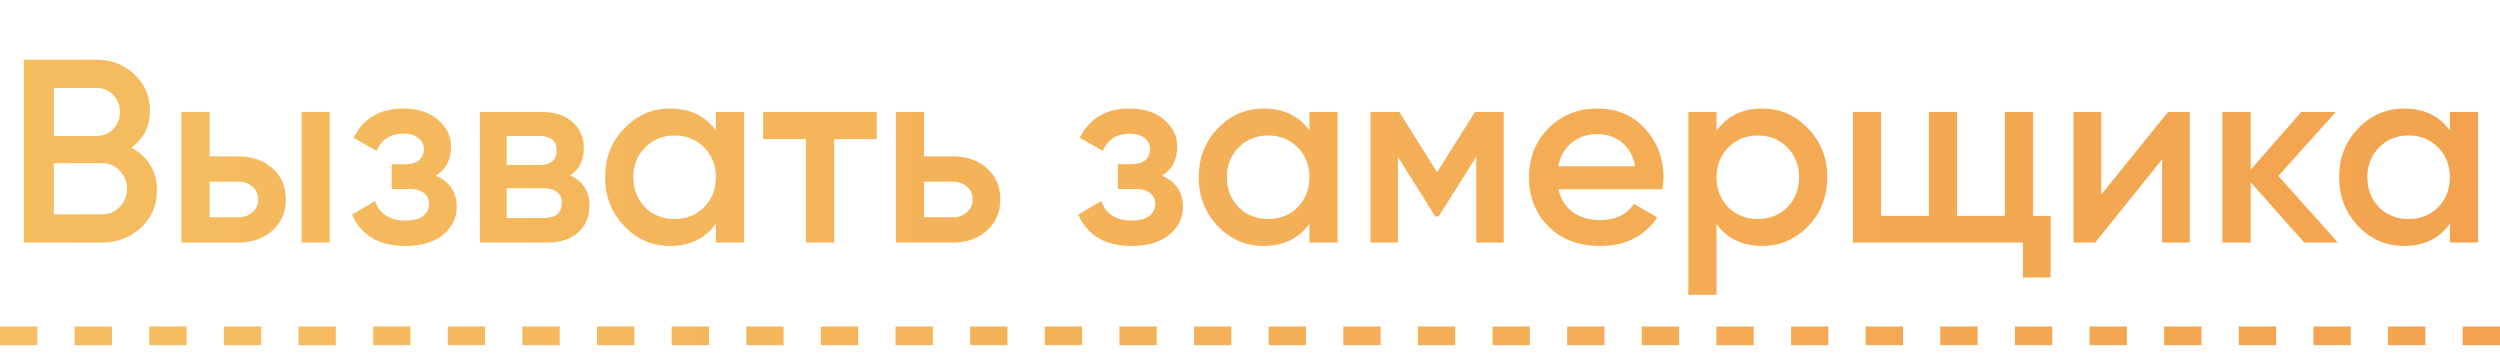 <?xml version="1.0" encoding="UTF-8"?> <svg xmlns="http://www.w3.org/2000/svg" width="134" height="19" viewBox="0 0 134 19" fill="none"> <path d="M7.043 7.918C7.472 8.142 7.808 8.45 8.051 8.842C8.294 9.234 8.415 9.687 8.415 10.2C8.415 11.003 8.13 11.67 7.561 12.202C6.992 12.734 6.296 13 5.475 13H1.275V3.2H5.167C5.97 3.2 6.646 3.461 7.197 3.984C7.757 4.497 8.037 5.141 8.037 5.916C8.037 6.765 7.706 7.433 7.043 7.918ZM5.167 4.712H2.885V7.288H5.167C5.522 7.288 5.82 7.167 6.063 6.924C6.306 6.672 6.427 6.364 6.427 6C6.427 5.636 6.306 5.333 6.063 5.09C5.82 4.838 5.522 4.712 5.167 4.712ZM5.475 11.488C5.848 11.488 6.161 11.357 6.413 11.096C6.674 10.825 6.805 10.499 6.805 10.116C6.805 9.733 6.674 9.411 6.413 9.15C6.161 8.879 5.848 8.744 5.475 8.744H2.885V11.488H5.475ZM12.774 8.38C13.521 8.38 14.132 8.595 14.608 9.024C15.084 9.444 15.322 9.999 15.322 10.69C15.322 11.371 15.084 11.927 14.608 12.356C14.132 12.785 13.521 13 12.774 13H9.722V6H11.234V8.38H12.774ZM16.162 6H17.674V13H16.162V6ZM12.788 11.642C13.086 11.642 13.334 11.553 13.53 11.376C13.735 11.199 13.838 10.97 13.838 10.69C13.838 10.401 13.735 10.172 13.53 10.004C13.334 9.827 13.086 9.738 12.788 9.738H11.234V11.642H12.788ZM23.363 9.416C24.11 9.752 24.483 10.307 24.483 11.082C24.483 11.679 24.24 12.179 23.755 12.58C23.27 12.981 22.593 13.182 21.725 13.182C20.316 13.182 19.363 12.622 18.869 11.502L20.101 10.774C20.353 11.474 20.899 11.824 21.739 11.824C22.131 11.824 22.439 11.745 22.663 11.586C22.887 11.418 22.999 11.199 22.999 10.928C22.999 10.685 22.91 10.494 22.733 10.354C22.555 10.205 22.308 10.13 21.991 10.13H20.997V8.8H21.739C22.047 8.8 22.285 8.73 22.453 8.59C22.63 8.441 22.719 8.24 22.719 7.988C22.719 7.745 22.621 7.549 22.425 7.4C22.229 7.241 21.968 7.162 21.641 7.162C20.941 7.162 20.456 7.47 20.185 8.086L18.953 7.386C19.476 6.341 20.362 5.818 21.613 5.818C22.397 5.818 23.017 6.019 23.475 6.42C23.942 6.812 24.175 7.293 24.175 7.862C24.175 8.562 23.904 9.08 23.363 9.416ZM30.562 9.402C31.253 9.719 31.598 10.256 31.598 11.012C31.598 11.6 31.397 12.081 30.996 12.454C30.604 12.818 30.039 13 29.302 13H25.718V6H29.022C29.741 6 30.296 6.182 30.688 6.546C31.089 6.901 31.29 7.363 31.29 7.932C31.29 8.595 31.047 9.085 30.562 9.402ZM28.91 7.288H27.16V8.842H28.91C29.526 8.842 29.834 8.581 29.834 8.058C29.834 7.545 29.526 7.288 28.91 7.288ZM29.162 11.684C29.797 11.684 30.114 11.409 30.114 10.858C30.114 10.615 30.03 10.429 29.862 10.298C29.694 10.158 29.461 10.088 29.162 10.088H27.16V11.684H29.162ZM38.371 6H39.883V13H38.371V11.992C37.802 12.785 36.985 13.182 35.921 13.182C34.96 13.182 34.139 12.827 33.457 12.118C32.776 11.399 32.435 10.527 32.435 9.5C32.435 8.464 32.776 7.591 33.457 6.882C34.139 6.173 34.96 5.818 35.921 5.818C36.985 5.818 37.802 6.21 38.371 6.994V6ZM34.577 11.11C34.997 11.53 35.525 11.74 36.159 11.74C36.794 11.74 37.321 11.53 37.741 11.11C38.161 10.681 38.371 10.144 38.371 9.5C38.371 8.856 38.161 8.324 37.741 7.904C37.321 7.475 36.794 7.26 36.159 7.26C35.525 7.26 34.997 7.475 34.577 7.904C34.157 8.324 33.947 8.856 33.947 9.5C33.947 10.144 34.157 10.681 34.577 11.11ZM46.994 6V7.456H44.712V13H43.2V7.456H40.904V6H46.994ZM51.069 8.38C51.815 8.38 52.427 8.595 52.903 9.024C53.379 9.444 53.617 9.999 53.617 10.69C53.617 11.371 53.379 11.927 52.903 12.356C52.427 12.785 51.815 13 51.069 13H48.017V6H49.529V8.38H51.069ZM51.083 11.642C51.381 11.642 51.629 11.553 51.825 11.376C52.03 11.199 52.133 10.97 52.133 10.69C52.133 10.401 52.03 10.172 51.825 10.004C51.629 9.827 51.381 9.738 51.083 9.738H49.529V11.642H51.083ZM62.287 9.416C63.033 9.752 63.407 10.307 63.407 11.082C63.407 11.679 63.164 12.179 62.679 12.58C62.193 12.981 61.517 13.182 60.649 13.182C59.239 13.182 58.287 12.622 57.793 11.502L59.025 10.774C59.277 11.474 59.823 11.824 60.663 11.824C61.055 11.824 61.363 11.745 61.587 11.586C61.811 11.418 61.923 11.199 61.923 10.928C61.923 10.685 61.834 10.494 61.657 10.354C61.479 10.205 61.232 10.13 60.915 10.13H59.921V8.8H60.663C60.971 8.8 61.209 8.73 61.377 8.59C61.554 8.441 61.643 8.24 61.643 7.988C61.643 7.745 61.545 7.549 61.349 7.4C61.153 7.241 60.891 7.162 60.565 7.162C59.865 7.162 59.379 7.47 59.109 8.086L57.877 7.386C58.399 6.341 59.286 5.818 60.537 5.818C61.321 5.818 61.941 6.019 62.399 6.42C62.865 6.812 63.099 7.293 63.099 7.862C63.099 8.562 62.828 9.08 62.287 9.416ZM70.186 6H71.698V13H70.186V11.992C69.616 12.785 68.8 13.182 67.736 13.182C66.774 13.182 65.953 12.827 65.272 12.118C64.59 11.399 64.25 10.527 64.25 9.5C64.25 8.464 64.59 7.591 65.272 6.882C65.953 6.173 66.774 5.818 67.736 5.818C68.8 5.818 69.616 6.21 70.186 6.994V6ZM66.392 11.11C66.812 11.53 67.339 11.74 67.974 11.74C68.608 11.74 69.136 11.53 69.556 11.11C69.976 10.681 70.186 10.144 70.186 9.5C70.186 8.856 69.976 8.324 69.556 7.904C69.136 7.475 68.608 7.26 67.974 7.26C67.339 7.26 66.812 7.475 66.392 7.904C65.972 8.324 65.762 8.856 65.762 9.5C65.762 10.144 65.972 10.681 66.392 11.11ZM80.6 6V13H79.13V8.394L77.114 11.6H76.932L74.93 8.408V13H73.46V6H75L77.03 9.234L79.06 6H80.6ZM83.537 10.144C83.649 10.676 83.906 11.087 84.307 11.376C84.708 11.656 85.198 11.796 85.777 11.796C86.579 11.796 87.181 11.507 87.583 10.928L88.829 11.656C88.138 12.673 87.116 13.182 85.763 13.182C84.624 13.182 83.705 12.837 83.005 12.146C82.305 11.446 81.955 10.564 81.955 9.5C81.955 8.455 82.3 7.582 82.991 6.882C83.681 6.173 84.568 5.818 85.651 5.818C86.677 5.818 87.517 6.177 88.171 6.896C88.834 7.615 89.165 8.487 89.165 9.514C89.165 9.673 89.146 9.883 89.109 10.144H83.537ZM83.523 8.912H87.639C87.536 8.343 87.298 7.913 86.925 7.624C86.561 7.335 86.132 7.19 85.637 7.19C85.077 7.19 84.61 7.344 84.237 7.652C83.864 7.96 83.626 8.38 83.523 8.912ZM94.457 5.818C95.419 5.818 96.24 6.177 96.921 6.896C97.603 7.605 97.943 8.473 97.943 9.5C97.943 10.536 97.603 11.409 96.921 12.118C96.24 12.827 95.419 13.182 94.457 13.182C93.393 13.182 92.577 12.79 92.007 12.006V15.8H90.495V6H92.007V7.008C92.577 6.215 93.393 5.818 94.457 5.818ZM92.637 11.11C93.057 11.53 93.585 11.74 94.219 11.74C94.854 11.74 95.381 11.53 95.801 11.11C96.221 10.681 96.431 10.144 96.431 9.5C96.431 8.856 96.221 8.324 95.801 7.904C95.381 7.475 94.854 7.26 94.219 7.26C93.585 7.26 93.057 7.475 92.637 7.904C92.217 8.324 92.007 8.856 92.007 9.5C92.007 10.144 92.217 10.681 92.637 11.11ZM108.974 11.572H109.912V14.876H108.428V13H99.314V6H100.826V11.572H103.388V6H104.9V11.572H107.462V6H108.974V11.572ZM116.208 6H117.37V13H115.886V8.548L112.302 13H111.14V6H112.624V10.438L116.208 6ZM125.312 13H123.506L120.636 9.766V13H119.124V6H120.636V9.094L123.352 6H125.2L122.12 9.43L125.312 13ZM131.313 6H132.825V13H131.313V11.992C130.743 12.785 129.927 13.182 128.863 13.182C127.901 13.182 127.08 12.827 126.399 12.118C125.717 11.399 125.377 10.527 125.377 9.5C125.377 8.464 125.717 7.591 126.399 6.882C127.08 6.173 127.901 5.818 128.863 5.818C129.927 5.818 130.743 6.21 131.313 6.994V6ZM127.519 11.11C127.939 11.53 128.466 11.74 129.101 11.74C129.735 11.74 130.263 11.53 130.683 11.11C131.103 10.681 131.313 10.144 131.313 9.5C131.313 8.856 131.103 8.324 130.683 7.904C130.263 7.475 129.735 7.26 129.101 7.26C128.466 7.26 127.939 7.475 127.519 7.904C127.099 8.324 126.889 8.856 126.889 9.5C126.889 10.144 127.099 10.681 127.519 11.11Z" fill="url(#paint0_linear_6_116)"></path> <path d="M0 18H134" stroke="url(#paint1_linear_6_116)" stroke-dasharray="2 2"></path> <defs> <linearGradient id="paint0_linear_6_116" x1="0" y1="0" x2="134" y2="-8.25163e-08" gradientUnits="userSpaceOnUse"> <stop stop-color="#F5BD60"></stop> <stop offset="1" stop-color="#F3A34F"></stop> </linearGradient> <linearGradient id="paint1_linear_6_116" x1="0" y1="18" x2="134" y2="18" gradientUnits="userSpaceOnUse"> <stop stop-color="#F5BE61"></stop> <stop offset="1" stop-color="#F3A34E"></stop> </linearGradient> </defs> </svg> 